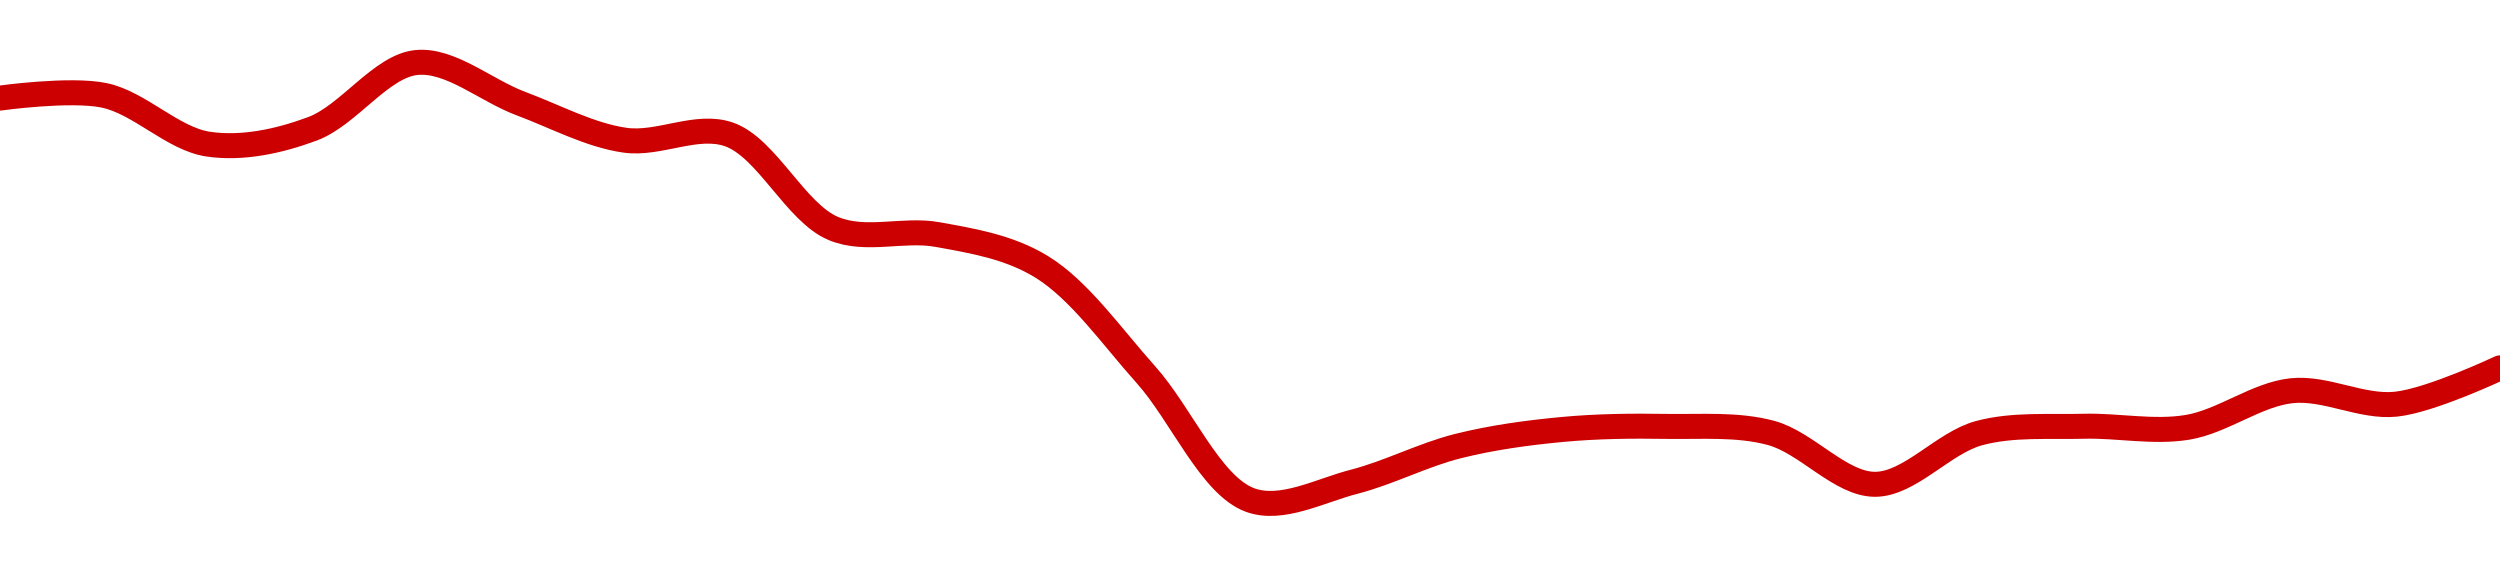<!-- series1d: [0.289935,0.290112,0.286964,0.287955,0.29223,0.289582,0.287219,0.287589,0.281527,0.281136,0.279054,0.272106,0.264019,0.265197,0.267501,0.268568,0.268765,0.268348,0.265031,0.268333,0.268774,0.268705,0.271066,0.270197,0.27254] -->

<svg width="200" height="45" viewBox="0 0 200 45" xmlns="http://www.w3.org/2000/svg">
  <defs>
    <linearGradient id="grad-area" x1="0" y1="0" x2="0" y2="1">
      <stop offset="0%" stop-color="rgba(255,82,82,.2)" />
      <stop offset="100%" stop-color="rgba(0,0,0,0)" />
    </linearGradient>
  </defs>

  <path d="M0,7.847C0,7.847,5.621,7.061,8.333,7.628C11.183,8.223,13.825,11.116,16.667,11.533C19.386,11.933,22.324,11.301,25,10.304C27.897,9.224,30.484,5.273,33.333,5C36.046,4.74,38.879,7.246,41.667,8.285C44.435,9.317,47.182,10.815,50,11.217C52.739,11.607,55.733,9.839,58.333,10.758C61.349,11.823,63.651,17.017,66.667,18.279C69.267,19.367,72.252,18.266,75,18.764C77.809,19.273,80.743,19.754,83.333,21.347C86.369,23.214,88.945,26.93,91.667,29.967C94.505,33.134,96.85,38.843,100,40C102.537,40.932,105.583,39.247,108.333,38.539C111.14,37.816,113.858,36.379,116.667,35.68C119.415,34.996,122.214,34.617,125,34.356C127.769,34.097,130.557,34.066,133.333,34.112C136.112,34.157,138.959,33.908,141.667,34.629C144.523,35.39,147.222,38.742,150,38.744C152.777,38.747,155.478,35.411,158.333,34.648C161.041,33.924,163.887,34.178,166.667,34.101C169.443,34.024,172.261,34.639,175,34.186C177.819,33.72,180.52,31.553,183.333,31.257C186.077,30.969,188.922,32.62,191.667,32.335C194.479,32.043,200,29.428,200,29.428"
        fill="none"
        stroke="#CC0000"
        stroke-width="2"
        stroke-linejoin="round"
        stroke-linecap="round"
        />
</svg>